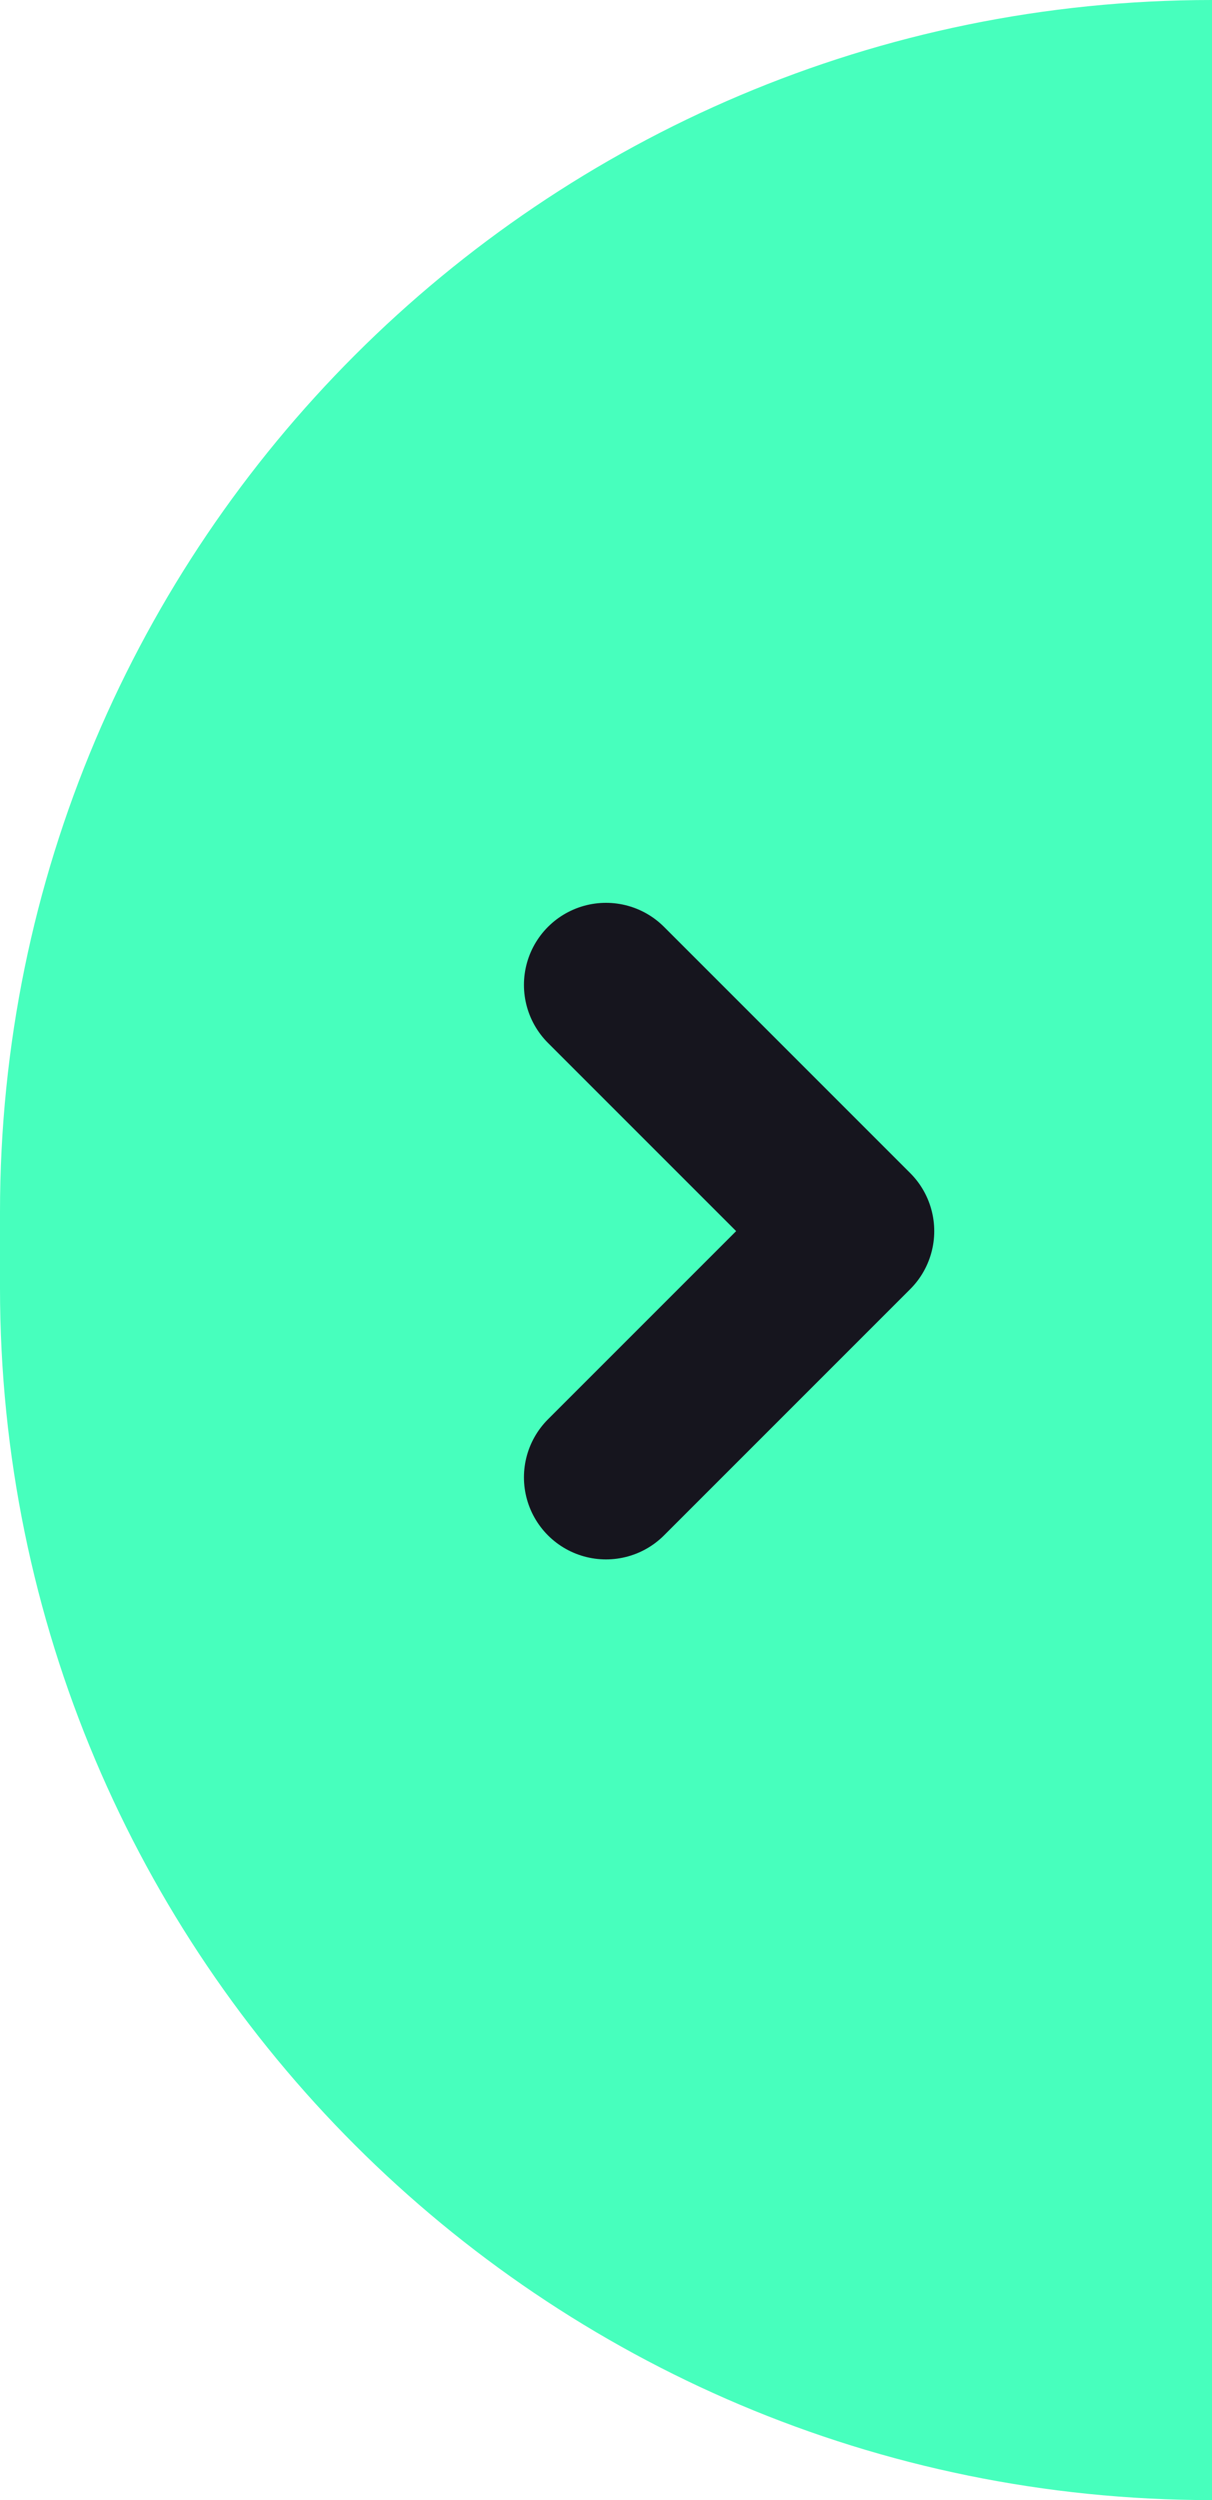<svg width="32" height="66" viewBox="0 0 32 66" fill="none" xmlns="http://www.w3.org/2000/svg">
<path d="M0 32C0 14.327 14.327 0 32 0V66C14.327 66 0 51.673 0 34V32Z" fill="#47FFBD"/>
<path d="M16 26L22.5 32.5L16 39" stroke="#16151E" stroke-width="4.333" stroke-linecap="round" stroke-linejoin="round"/>
</svg>
